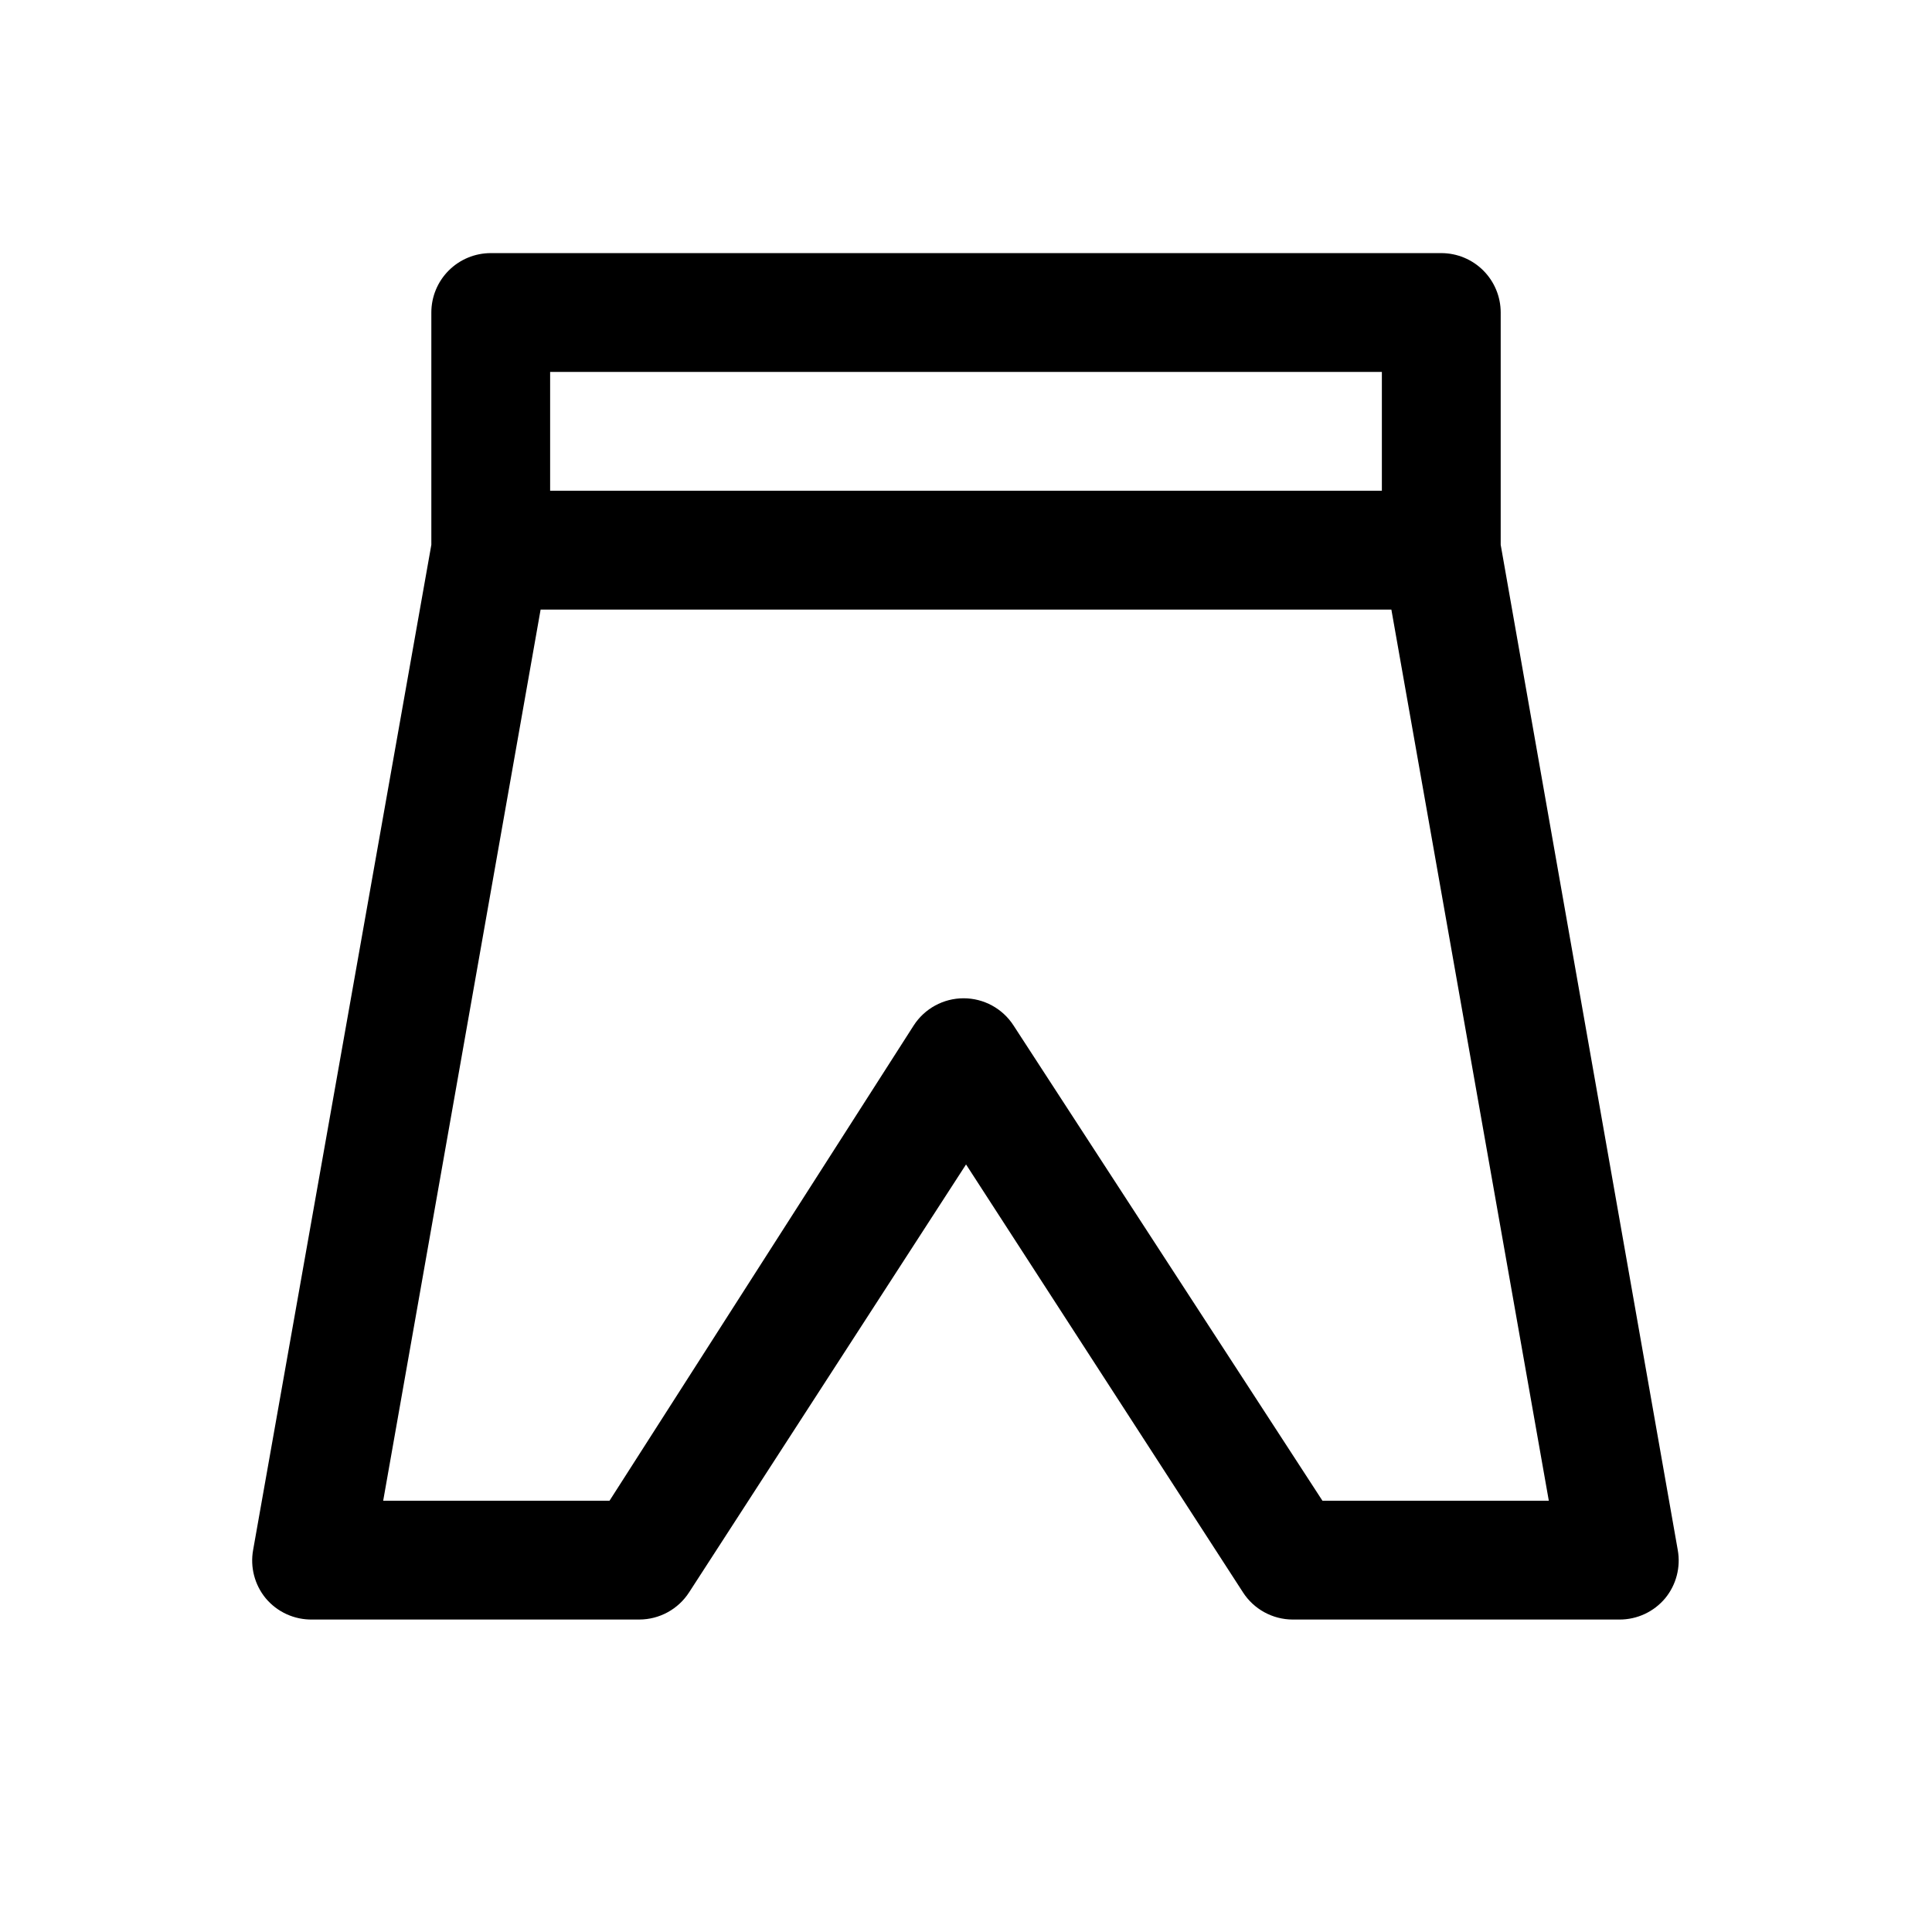 <?xml version="1.0" encoding="UTF-8"?>
<!-- Uploaded to: SVG Repo, www.svgrepo.com, Generator: SVG Repo Mixer Tools -->
<svg fill="#000000" width="800px" height="800px" version="1.1" viewBox="144 144 512 512" xmlns="http://www.w3.org/2000/svg">
 <path d="m541.7 288.38v-61.562c0-4.176-1.66-8.18-4.613-11.133-2.949-2.949-6.957-4.609-11.133-4.609h-251.9c-4.176 0-8.18 1.66-11.133 4.609-2.953 2.953-4.613 6.957-4.613 11.133v61.562l-47.23 266.39c-0.816 4.531 0.395 9.191 3.305 12.754 3.066 3.684 7.644 5.769 12.438 5.668h86.594c5.352-0.008 10.336-2.738 13.227-7.242l73.367-113.36 73.367 113.36v0.004c2.891 4.504 7.871 7.234 13.223 7.242h86.594c4.684 0.008 9.125-2.07 12.121-5.668 2.914-3.562 4.121-8.223 3.309-12.754zm-251.91-45.816h220.42v31.488h-220.42zm204.67 299.14-81.867-125.95c-2.898-4.488-7.879-7.199-13.227-7.199-5.344 0-10.324 2.711-13.223 7.199l-80.609 125.95h-59.984l41.719-236.16h225.46l41.723 236.16z"/>
</svg>